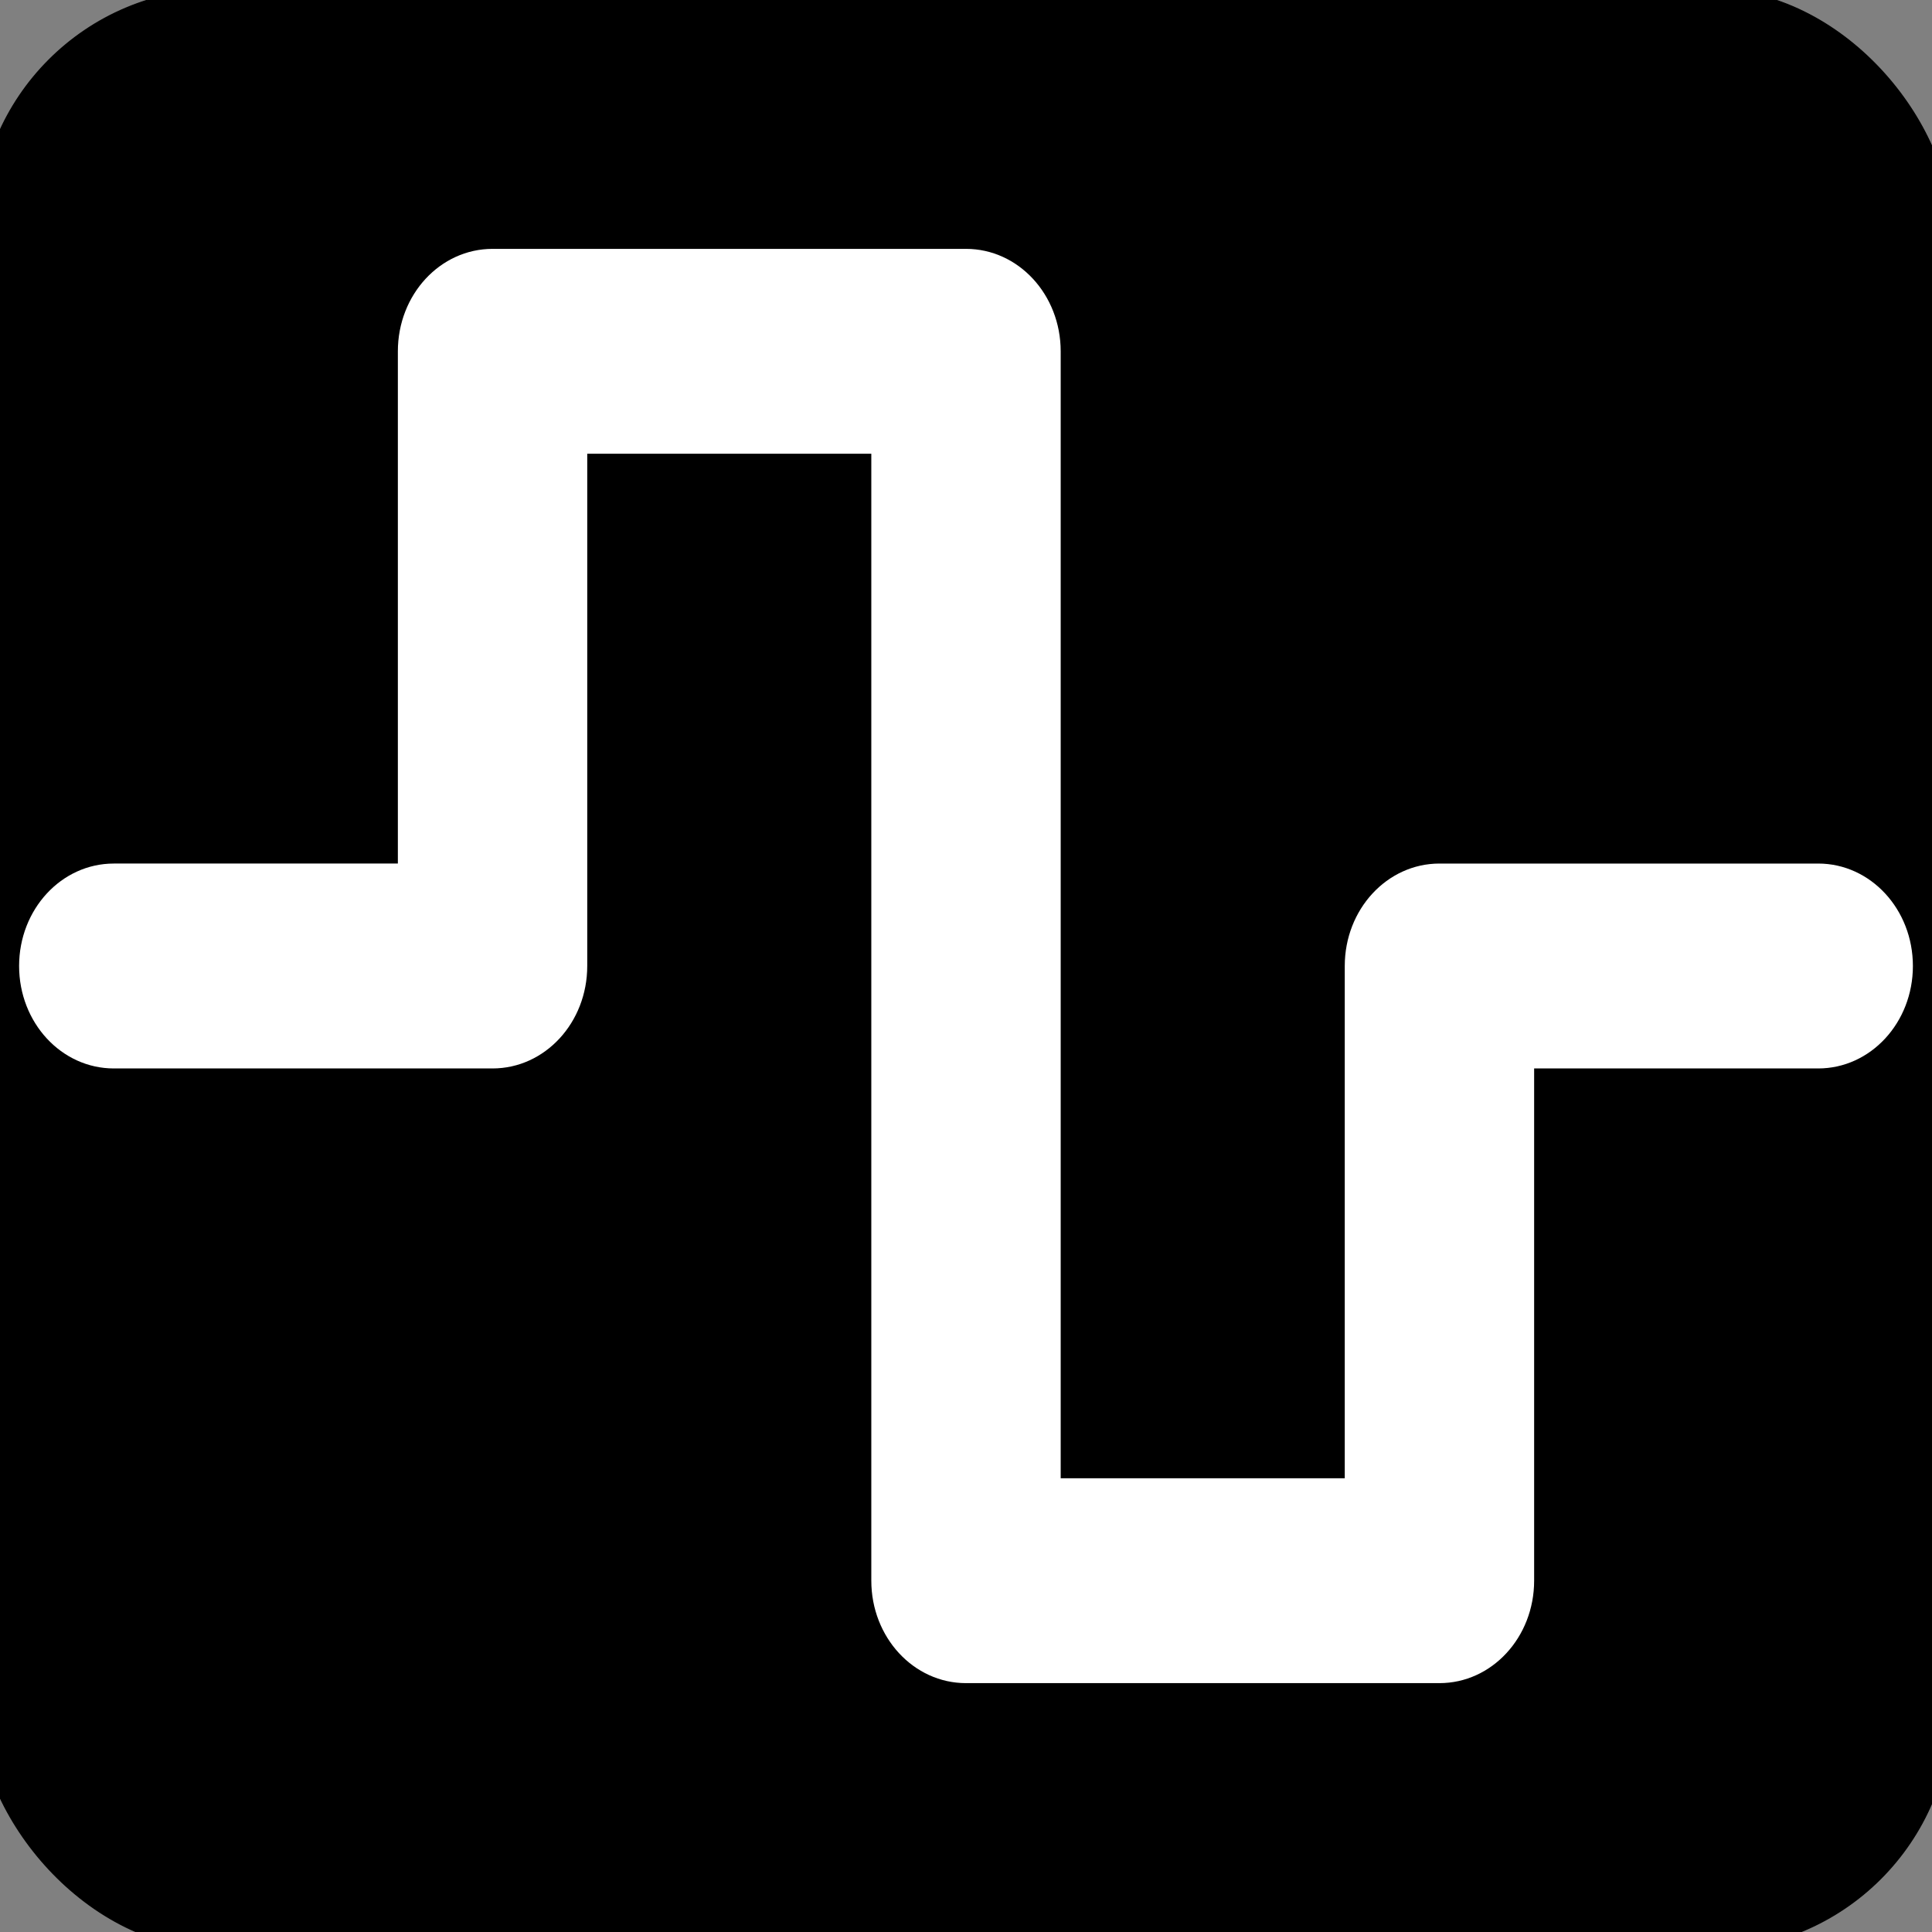<?xml version="1.0" encoding="UTF-8" standalone="no"?>
<svg
   viewBox="0 0 640 640"
   version="1.1"
   id="svg1"
   sodipodi:docname="favicon.svg"
   inkscape:version="1.4.2 (ebf0e940, 2025-05-08)"
   width="640"
   height="640"
   xml:space="preserve"
   xmlns:inkscape="http://www.inkscape.org/namespaces/inkscape"
   xmlns:sodipodi="http://sodipodi.sourceforge.net/DTD/sodipodi-0.dtd"
   xmlns="http://www.w3.org/2000/svg"
   xmlns:svg="http://www.w3.org/2000/svg"><rect x="0" y="0" width="640" height="640" fill="#808080" stroke="none"/><defs
     id="defs1" /><sodipodi:namedview
     id="namedview1"
     pagecolor="#ffffff"
     bordercolor="#666666"
     borderopacity="1.0"
     inkscape:showpageshadow="2"
     inkscape:pageopacity="0.0"
     inkscape:pagecheckerboard="0"
     inkscape:deskcolor="#d1d1d1"
     inkscape:zoom="0.66647177"
     inkscape:cx="171.05001"
     inkscape:cy="236.31909"
     inkscape:window-width="1472"
     inkscape:window-height="890"
     inkscape:window-x="0"
     inkscape:window-y="38"
     inkscape:window-maximized="1"
     inkscape:current-layer="svg1" /><!--!Font Awesome Free 6.7.2 by @fontawesome - https://fontawesome.com License - https://fontawesome.com/license/free Copyright 2025 Fonticons, Inc.--><g
     inkscape:groupmode="layer"
     id="layer1"
     inkscape:label="Layer 1"
     style="fill:#000000" /><rect
     style="fill:#000000;fill-opacity:1;stroke:#000000;stroke-width:0.327;stroke-linecap:round;stroke-linejoin:round;paint-order:stroke fill markers"
     id="rect1"
     width="653.624"
     height="649.418"
     x="-7.218"
     y="-3.602"
     rx="80"
     ry="80" /><path
     fill="#ffffff"
     d="m 131.797,116.378 c 0,-18.771 14.017,-33.937 31.367,-33.937 H 320 c 17.35,0 31.367,15.166 31.367,33.937 v 373.308 h 94.102 V 320 c 0,-18.771 14.017,-33.937 31.367,-33.937 h 125.469 c 17.35,0 31.367,15.166 31.367,33.937 0,18.771 -14.017,33.937 -31.367,33.937 h -94.102 v 169.685 c 0,18.771 -14.017,33.937 -31.367,33.937 H 320 c -17.35,0 -31.367,-15.166 -31.367,-33.937 v -373.308 h -94.102 v 169.685 c 0,18.771 -14.017,33.937 -31.367,33.937 H 37.695 c -17.35,0 -31.367,-15.166 -31.367,-33.937 0,-18.771 14.017,-33.937 31.367,-33.937 h 94.102 z"
     id="path1"
     style="display:inline;stroke-width:1.02" /></svg>
